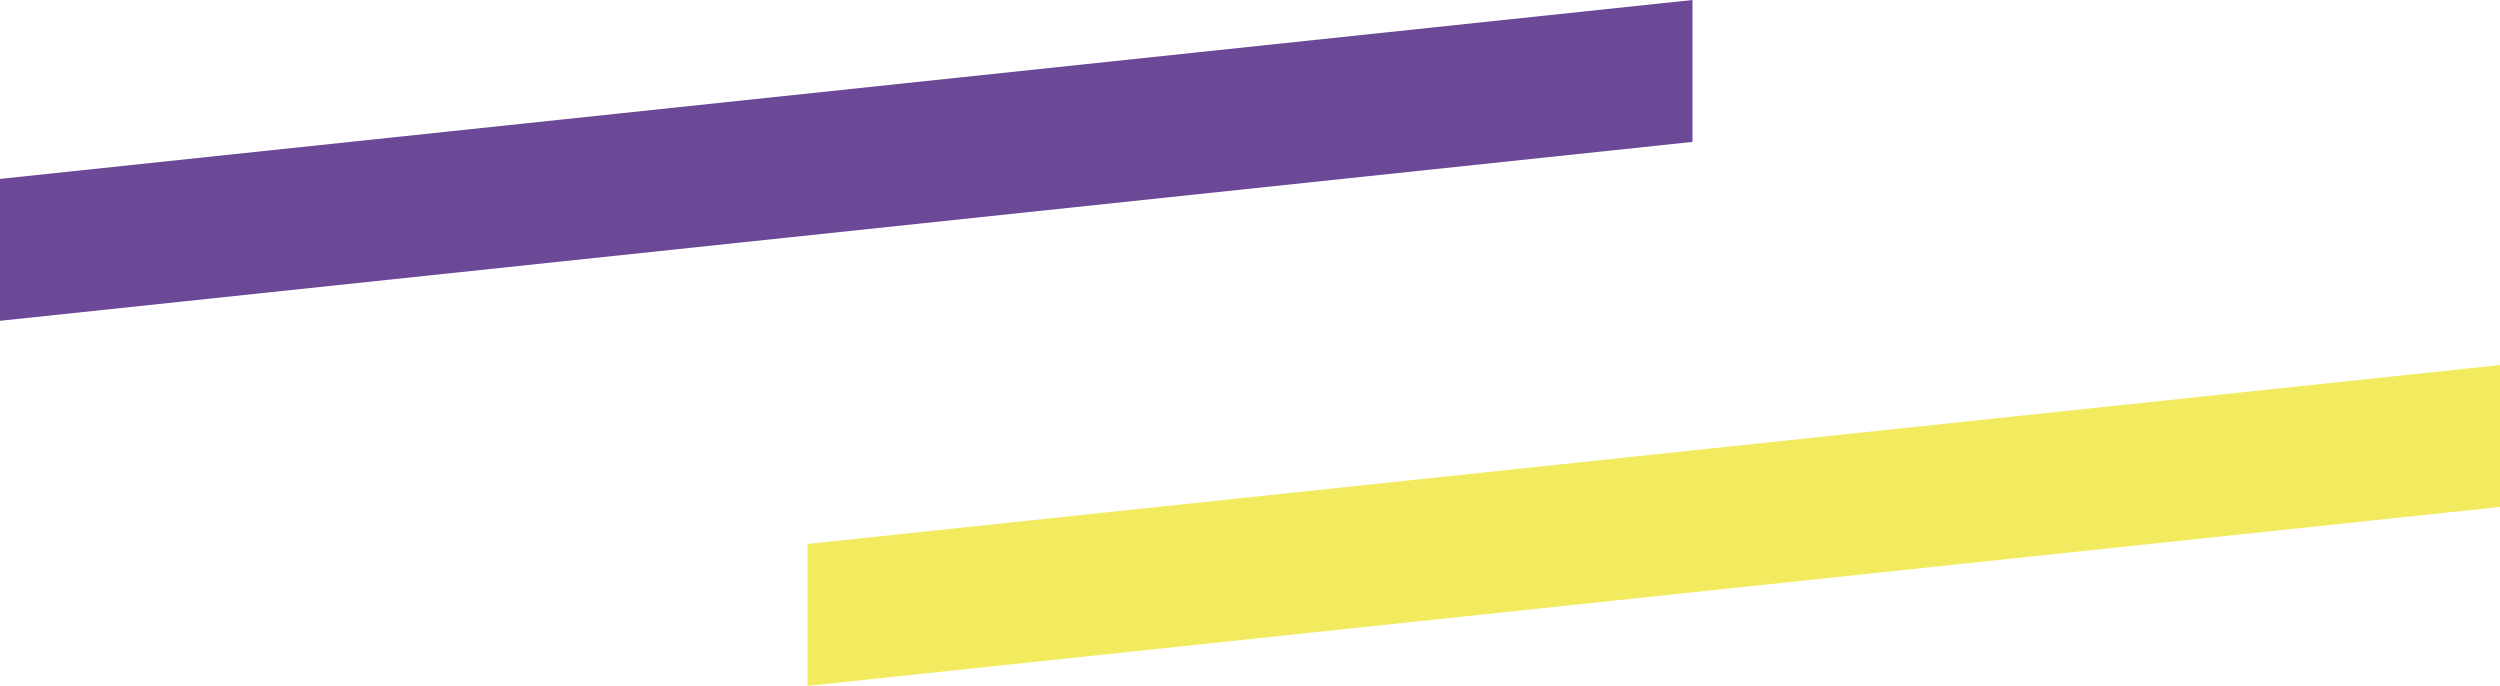 <svg width="226" height="62" viewBox="0 0 226 62" fill="none" xmlns="http://www.w3.org/2000/svg">
<path d="M73 62L226 45.828V33L73 49.172V62Z" fill="#F2EB5F"/>
<path d="M0 29L153 12.828V0L0 16.172V29Z" fill="#6B4997"/>
</svg>
